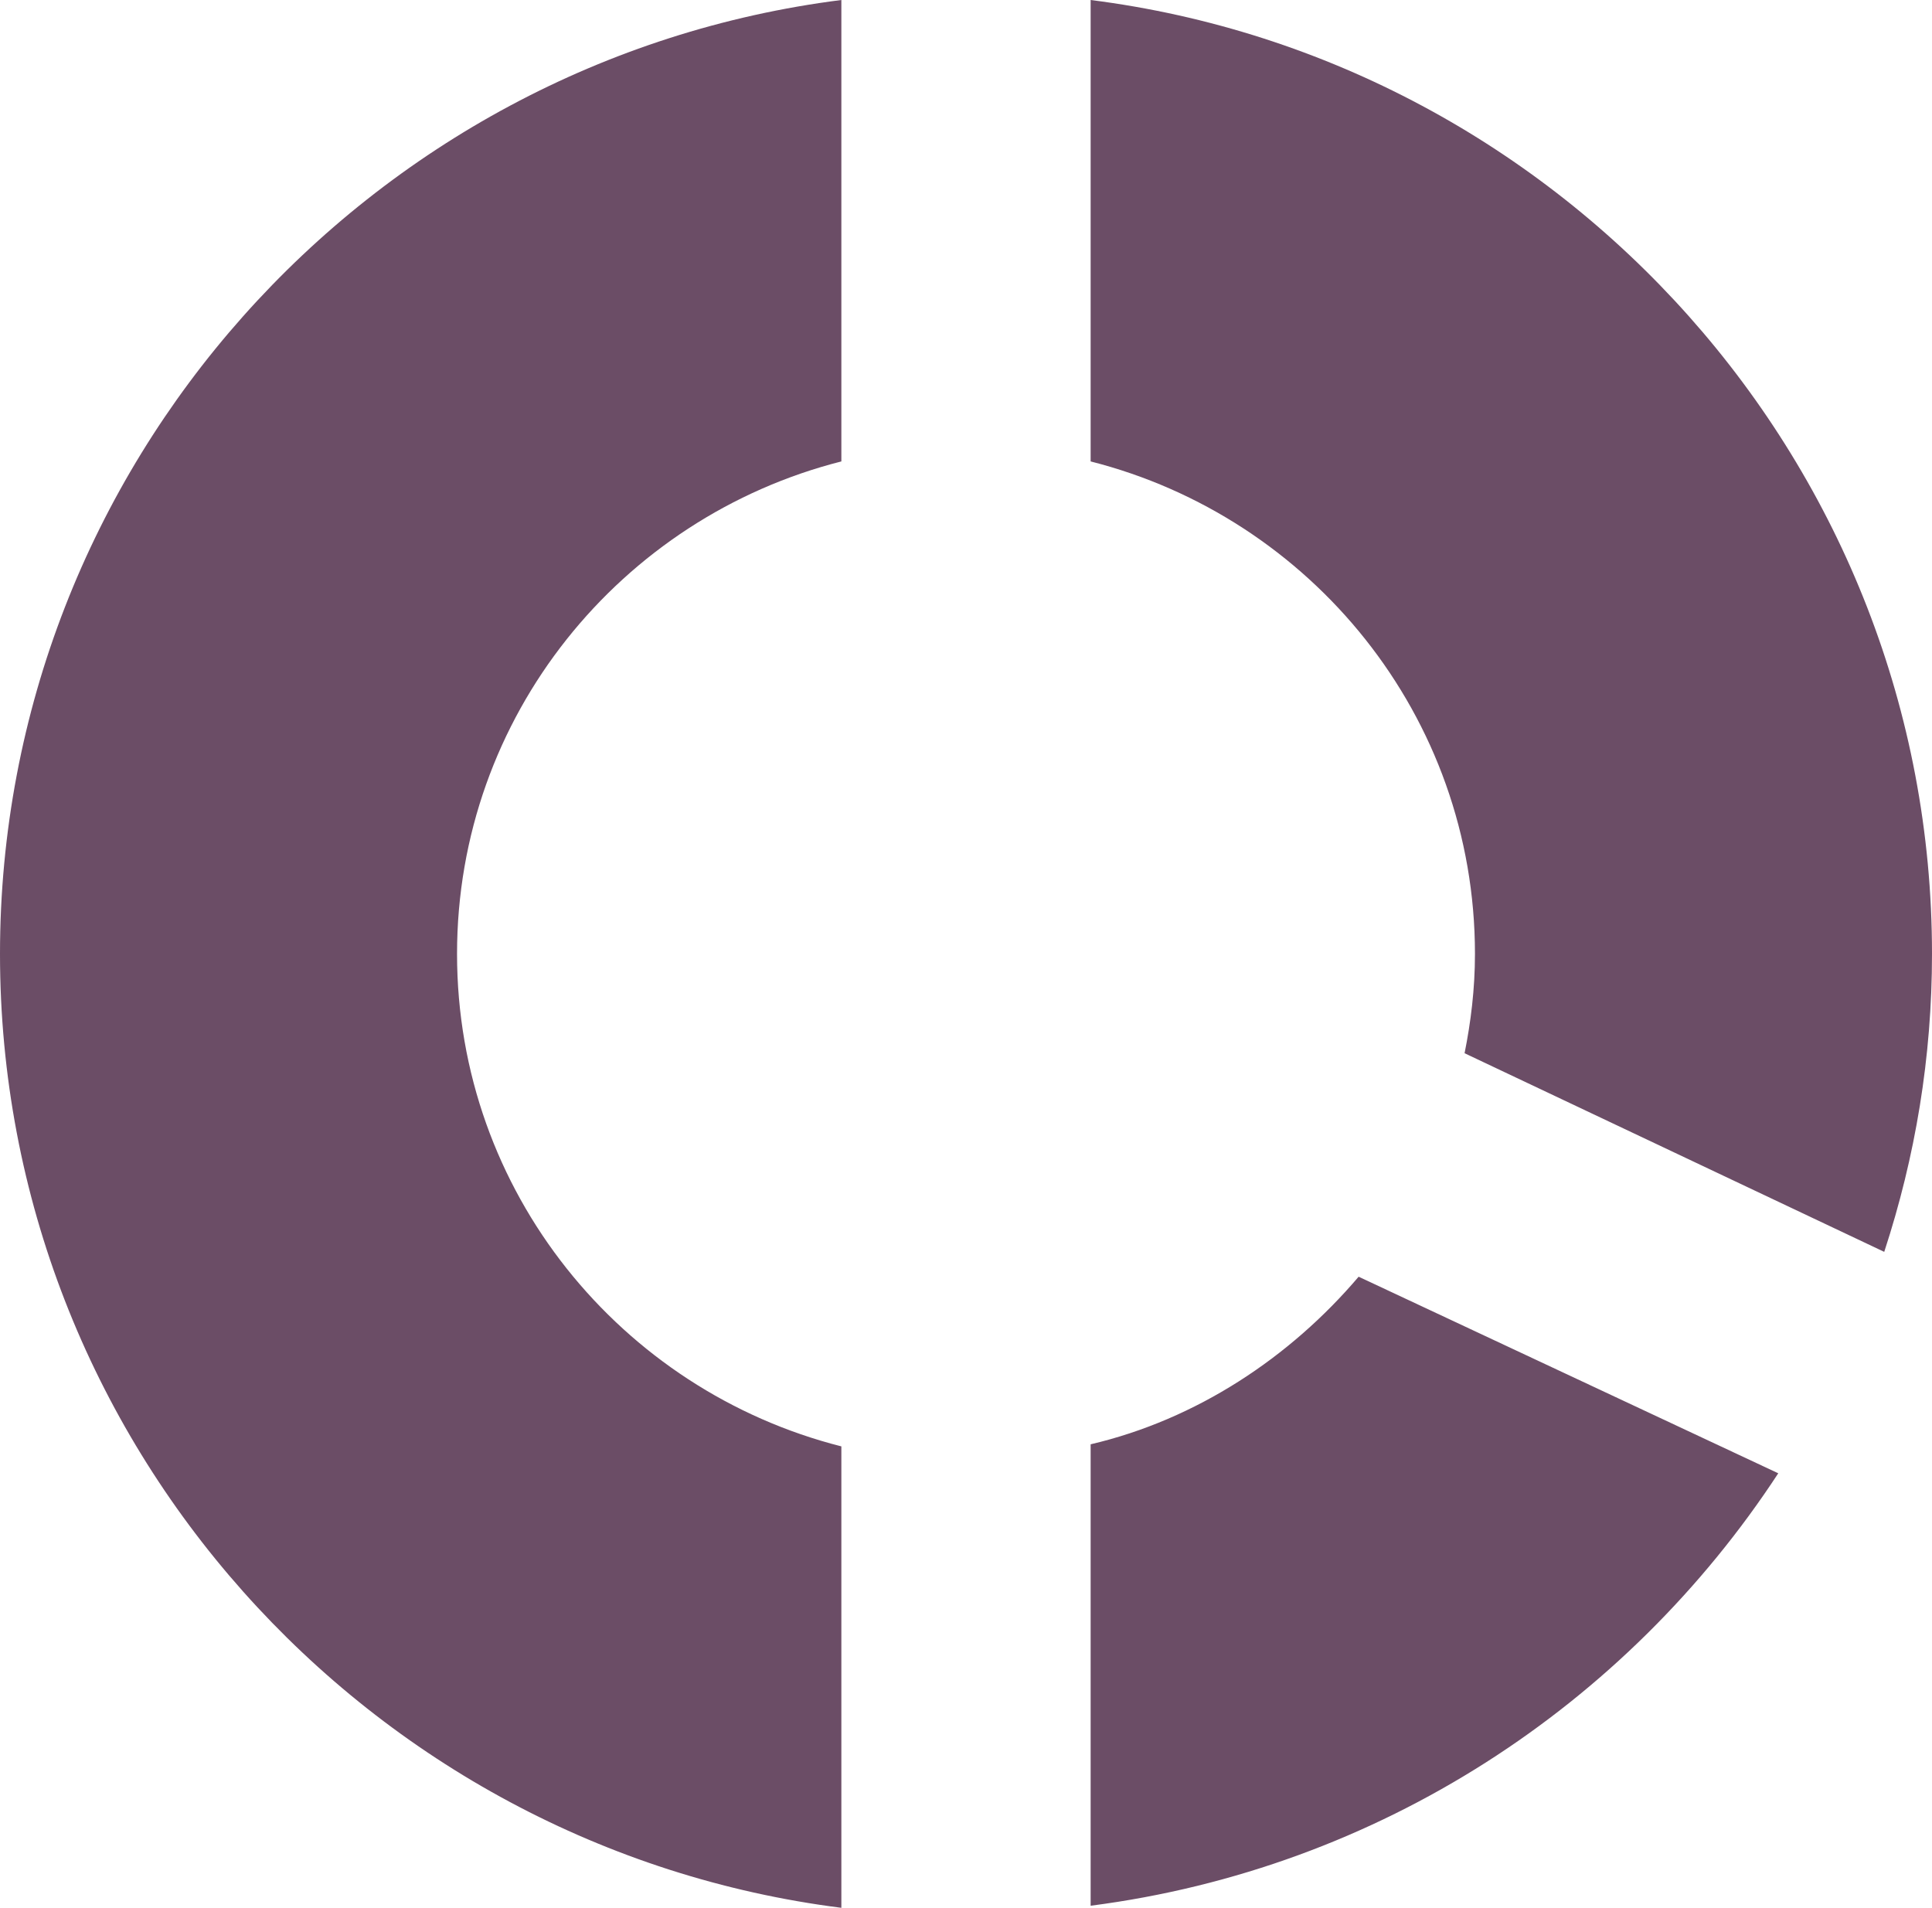 <svg xmlns="http://www.w3.org/2000/svg" width="80" height="79" viewBox="0 0 80 79" fill="none">
<path d="M80 39.5C80 43.784 79.312 47.897 78.022 51.838L60.645 43.613C60.903 42.328 61.075 40.957 61.075 39.5C61.075 29.646 54.28 21.421 45.161 19.107V0C64.774 2.485 80 19.279 80 39.5ZM34.839 19.107V0C15.226 2.485 0 19.279 0 39.5C0 59.721 15.226 76.515 34.839 79V59.893C25.72 57.579 18.925 49.354 18.925 39.5C18.925 29.646 25.72 21.421 34.839 19.107ZM56.258 52.867C53.419 56.208 49.548 58.779 45.161 59.807V78.914C57.118 77.372 67.355 70.603 73.634 61.007L56.258 52.867Z" fill="#6b4d66"/>
</svg>